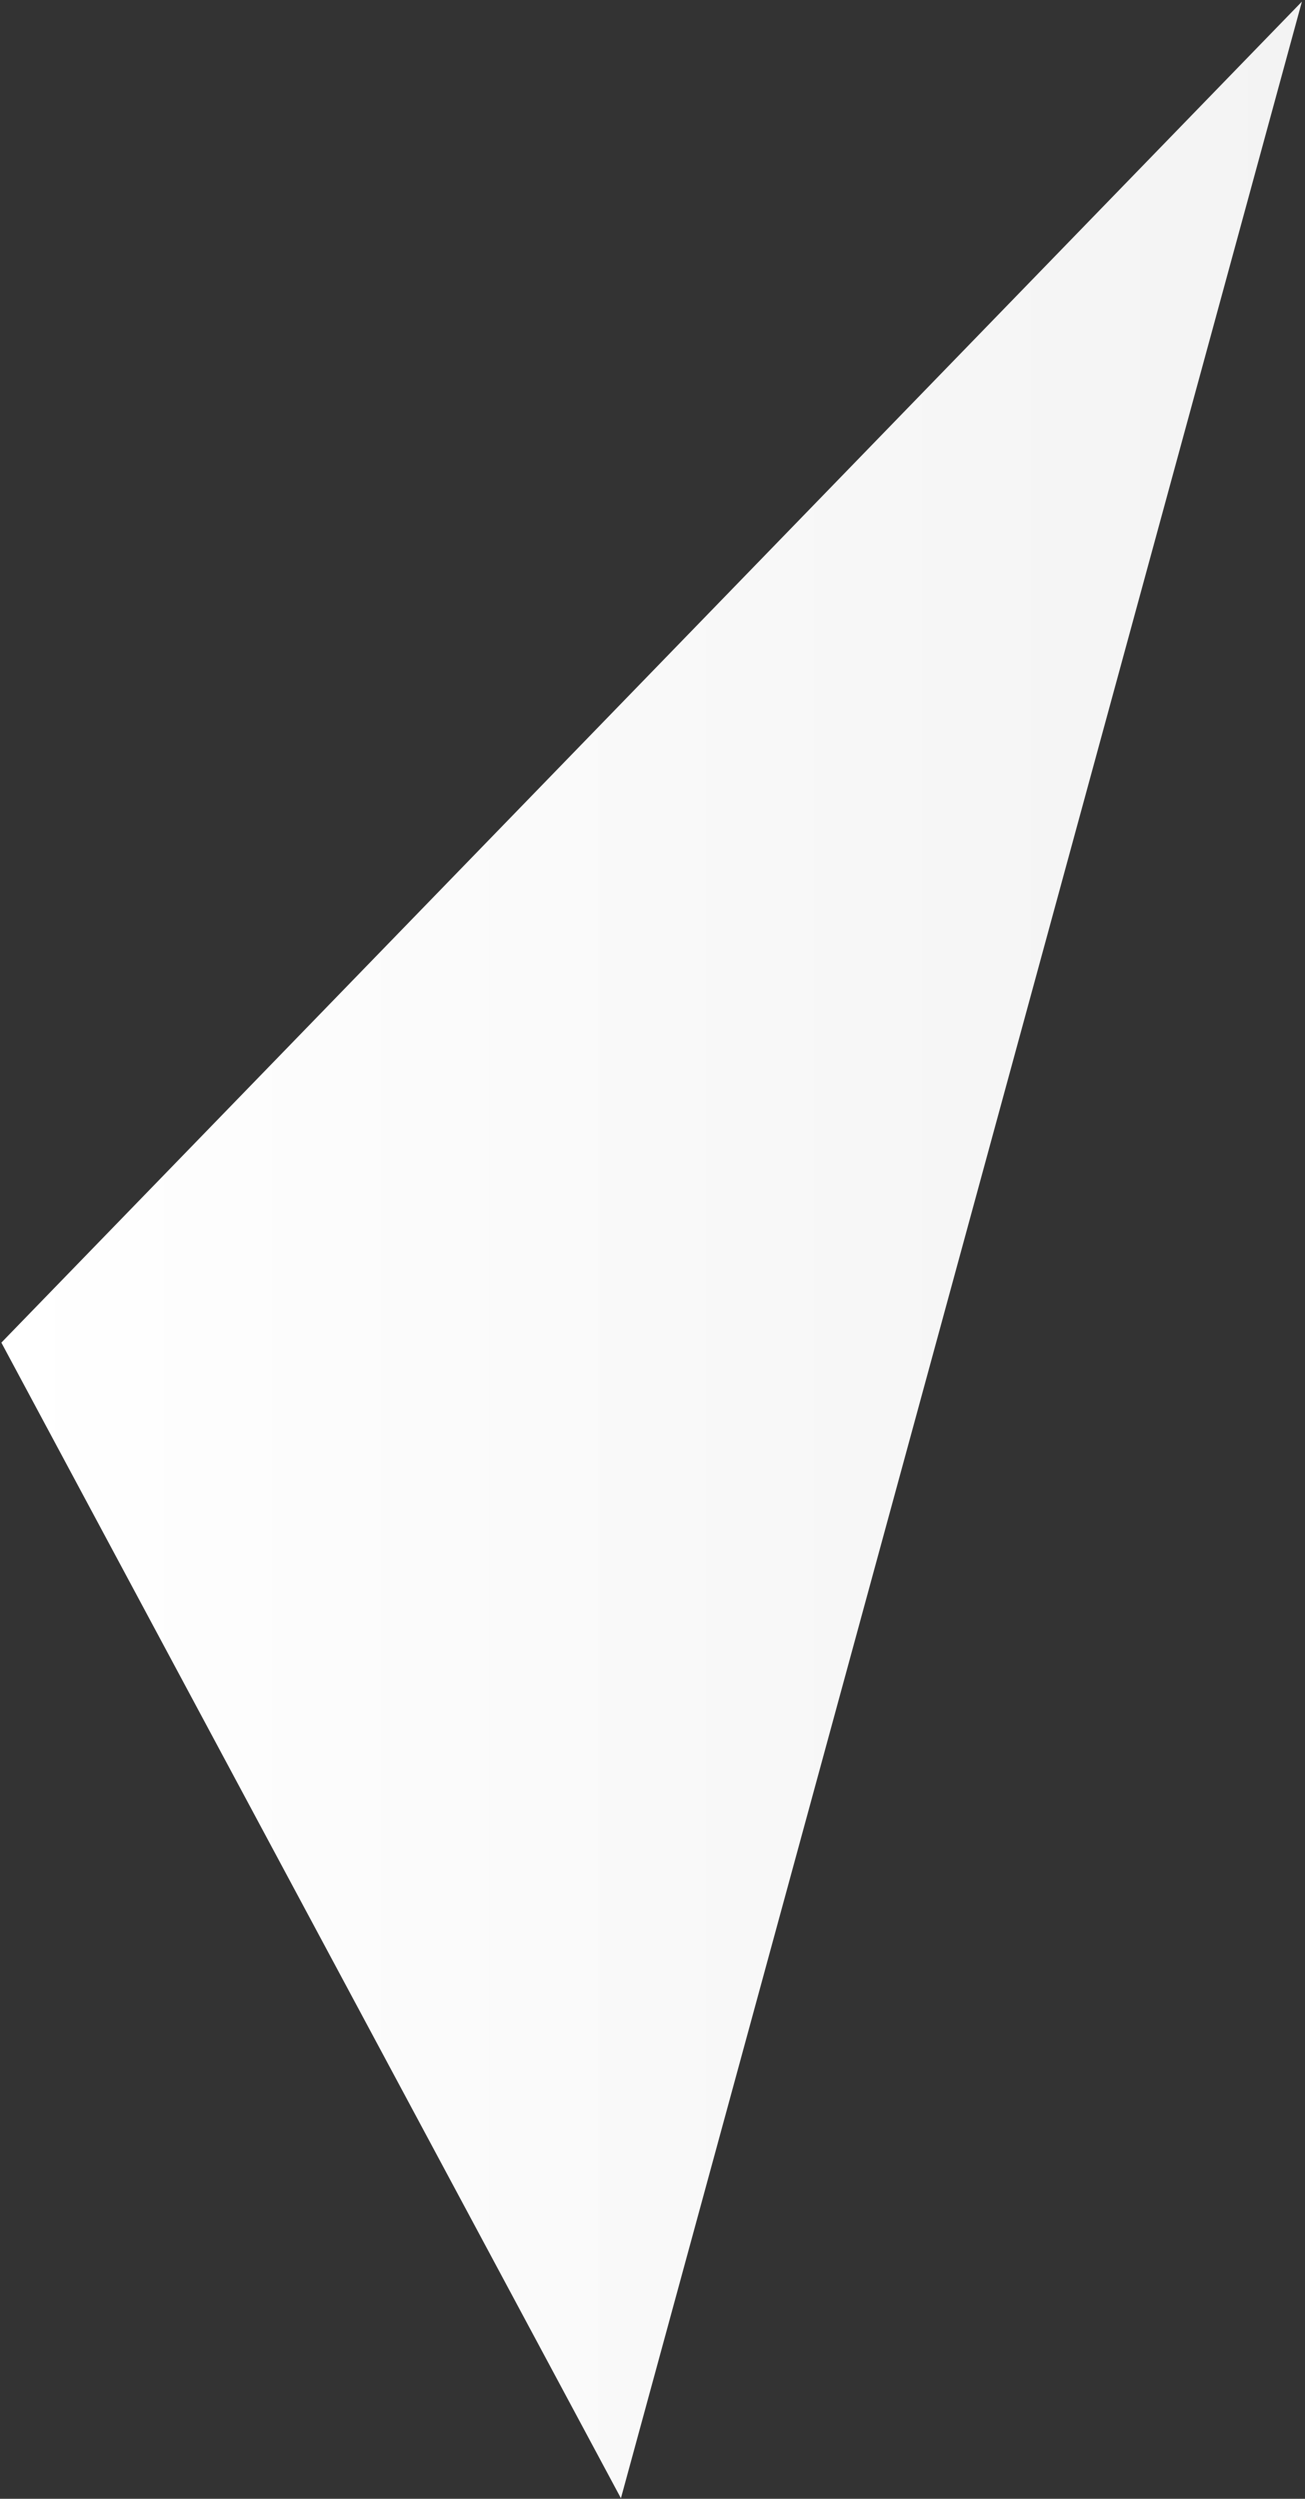 <svg xmlns="http://www.w3.org/2000/svg" width="410" height="785" viewBox="0 0 410 785" fill="none"><rect x="0" y="0" width="410" height="785" fill="#333333" stroke="none"/><path d="M0.429 421.791L195.079 784.83L409.031 0.5L0.429 421.791Z" fill="url(#paint0_linear_14722_2318)"></path><defs><linearGradient id="paint0_linear_14722_2318" x1="0.429" y1="392.572" x2="409.031" y2="392.572" gradientUnits="userSpaceOnUse"><stop stop-color="white"></stop><stop offset="1" stop-color="#F3F3F3"></stop></linearGradient></defs></svg>